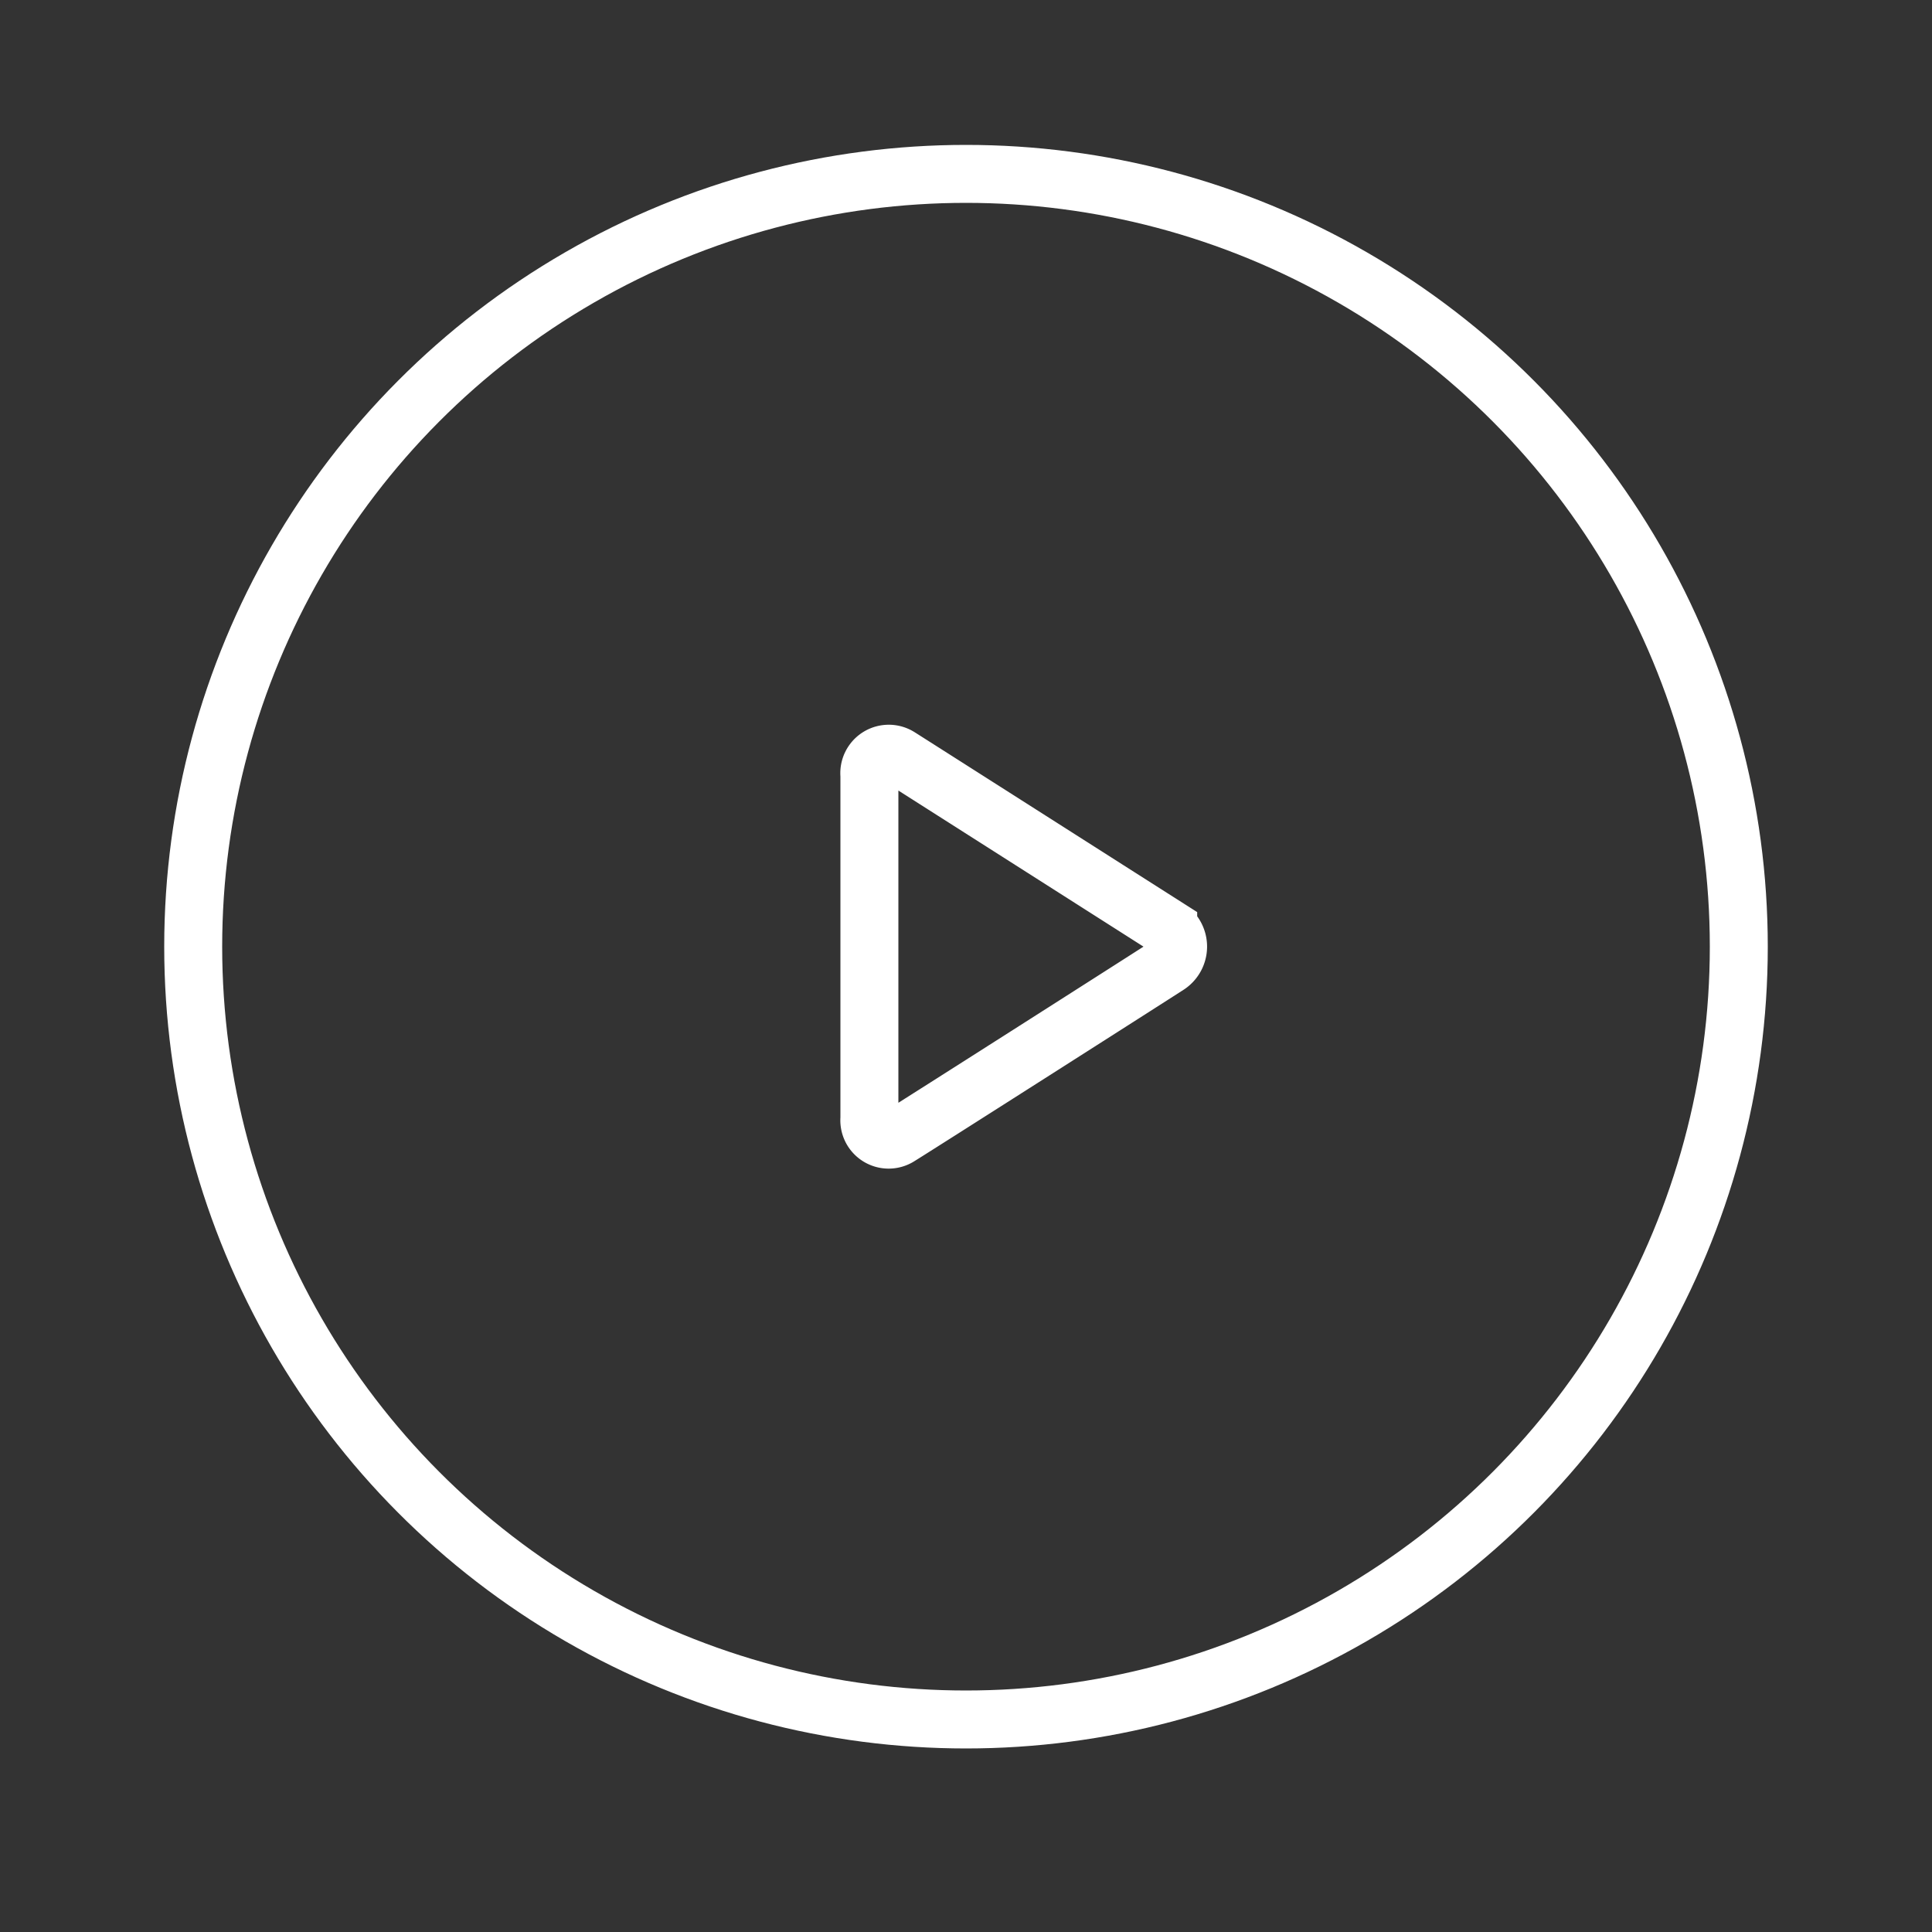 <svg xmlns="http://www.w3.org/2000/svg" id="play_button" data-name="play button" width="100" height="100" viewBox="0 0 100 100"><rect x="0" y="0" width="100" height="100" fill="#333333" stroke="none"/><defs><style>      .cls-1, .cls-2 {        fill: none;        stroke: #fff;        stroke-width: 3px;      }      .cls-2 {        fill-rule: evenodd;      }    </style></defs><circle class="cls-1" cx="50" cy="49" r="40"></circle><path class="cls-2" d="M45,57.893V40.126a1.008,1.008,0,0,1,1.541-.958c0.614,0.387,12.878,8.2,13.925,8.866a1.161,1.161,0,0,1,0,1.925c-0.754.491-13.065,8.341-13.956,8.886A1,1,0,0,1,45,57.893Z"></path></svg>